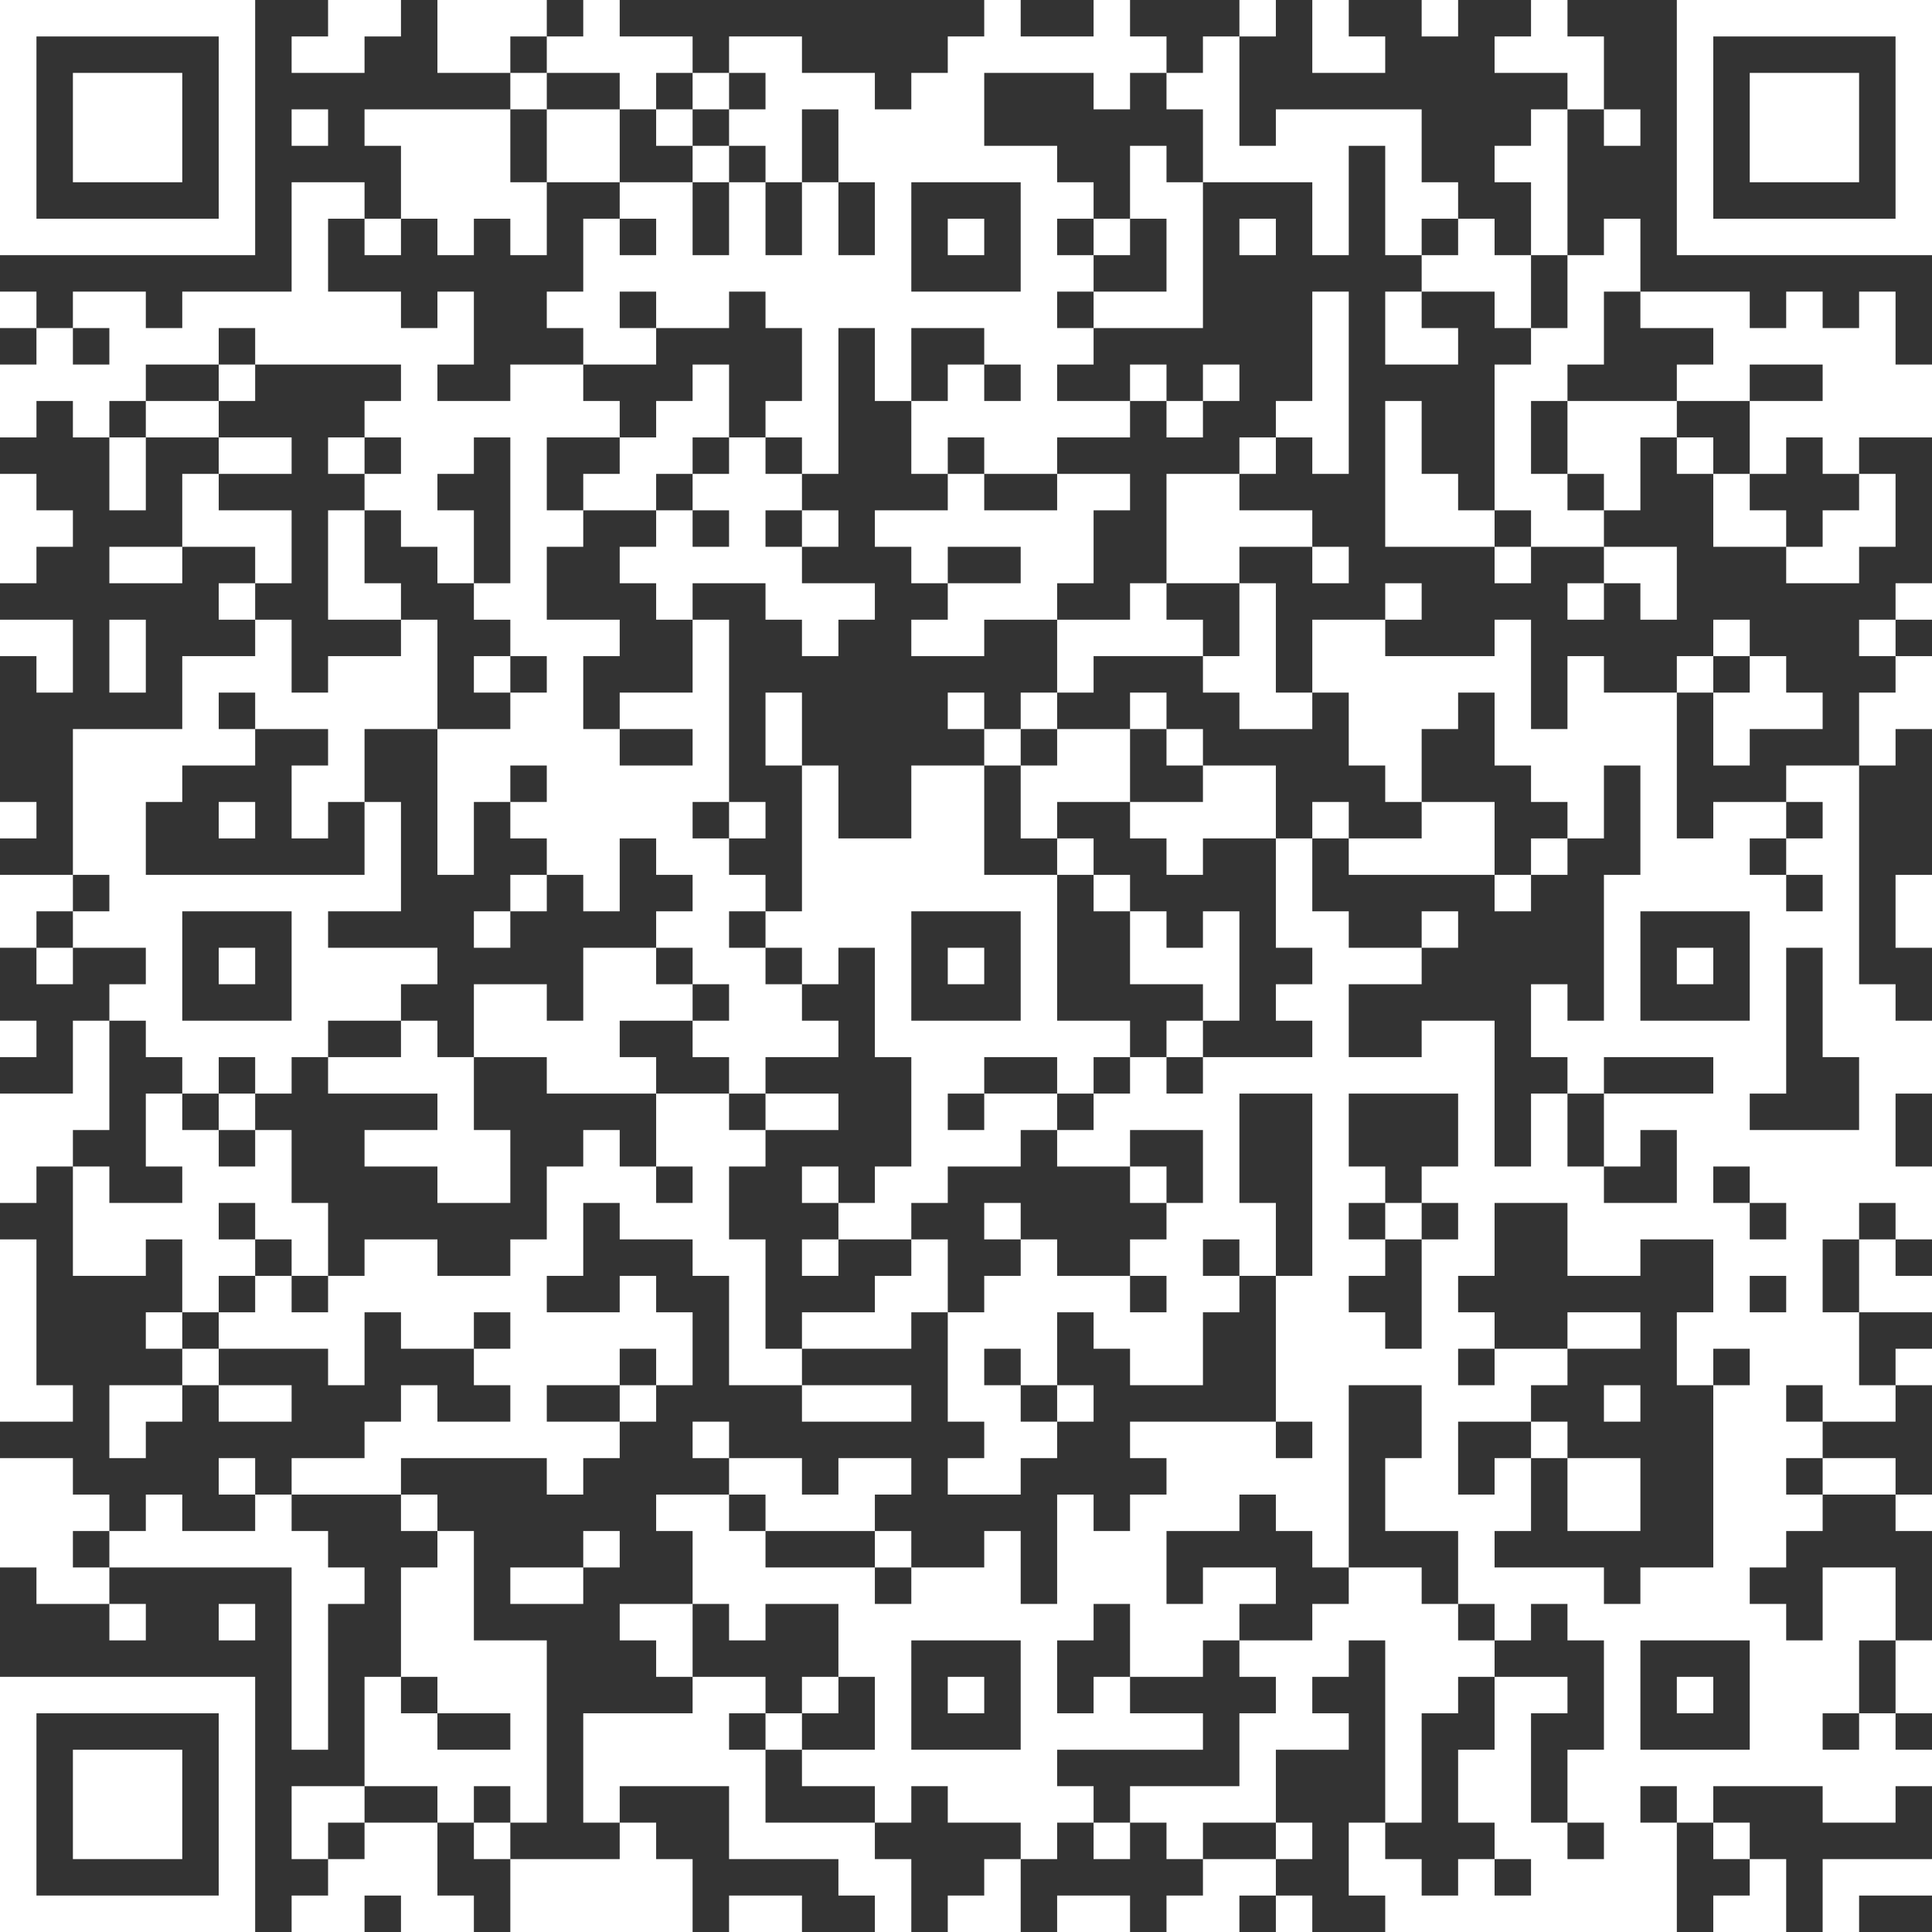 <?xml version="1.0" encoding="UTF-8"?> <svg xmlns="http://www.w3.org/2000/svg" width="184" height="184" viewBox="0 0 184 184" fill="none"><rect x="0" y="0" width="184" height="184" fill="#333333" stroke="none"/><path d="M24.302 184H0V159.698H24.302V184ZM41.66 180.528H45.132V184H38.188V180.528H34.717V184H27.773V180.528H31.245V177.057H34.717V173.585H41.66V180.528ZM62.49 177.057H65.962V184H48.603V177.057H59.019V173.585H62.49V177.057ZM76.377 184H69.434V180.528H76.377V184ZM72.905 163.17H69.434V166.642H72.905V173.585H83.32V177.057H86.792V184H83.32V180.528H79.849V177.057H69.434V170.113H59.019V173.585H55.547V163.17H65.962V159.698H72.905V163.17ZM97.208 184H90.264V180.528H93.736V177.057H97.208V184ZM107.623 184H100.68V180.528H107.623V184ZM121.51 180.528H118.038V184H111.095V180.528H114.566V177.057H121.51V180.528ZM124.981 184H121.51V180.528H124.981V184ZM121.51 65.962H124.981V59.019H131.925V62.49H142.34V59.019H145.812V69.434H149.283V62.49H152.755V65.962H159.698V79.849H163.17V76.377H170.113V79.849H166.642V83.32H170.113V79.849H173.585V76.377H170.113V72.905H177.057V93.736H180.528V97.208H184V104.151H180.528V111.095H184V118.038H180.528V114.566H177.057V118.038H173.585V124.981H177.057V131.925H180.528V135.396H173.585V131.925H170.113V135.396H173.585V138.868H170.113V142.34H173.585V145.812H170.113V149.283H166.642V152.755H170.113V156.227H173.585V149.283H180.528V156.227H177.057V163.17H173.585V166.642H177.057V163.17H180.528V166.642H184V170.113H180.528V173.585H173.585V170.113H163.17V173.585H159.698V170.113H156.227V173.585H159.698V184H131.925V180.528H128.453V173.585H131.925V177.057H135.396V180.528H138.868V177.057H142.34V180.528H145.812V177.057H142.34V173.585H138.868V166.642H142.34V159.698H149.283V163.17H145.812V173.585H149.283V166.642H152.755V156.227H149.283V152.755H145.812V156.227H142.34V152.755H138.868V156.227H142.34V159.698H138.868V163.17H135.396V173.585H131.925V156.227H128.453V159.698H124.981V163.17H128.453V166.642H121.51V173.585H114.566V177.057H111.095V173.585H107.623V170.113H118.038V163.17H121.51V159.698H118.038V156.227H124.981V152.755H128.453V149.283H135.396V152.755H138.868V145.812H131.925V138.868H135.396V131.925H128.453V149.283H124.981V145.812H121.51V142.34H118.038V145.812H111.095V152.755H114.566V149.283H121.51V152.755H118.038V156.227H114.566V159.698H107.623V152.755H104.151V156.227H100.68V163.17H104.151V159.698H107.623V163.17H114.566V166.642H100.68V170.113H104.151V173.585H100.68V177.057H97.208V173.585H90.264V170.113H86.792V173.585H83.32V170.113H76.377V166.642H83.32V159.698H79.849V152.755H72.905V156.227H69.434V152.755H65.962V145.812H62.49V142.34H69.434V145.812H72.905V149.283H83.32V152.755H86.792V149.283H93.736V145.812H97.208V152.755H100.68V142.34H104.151V145.812H107.623V142.34H111.095V138.868H107.623V135.396H121.51V138.868H124.981V135.396H121.51V121.51H124.981V104.151H118.038V114.566H121.51V121.51H118.038V118.038H114.566V121.51H118.038V124.981H114.566V131.925H107.623V128.453H104.151V124.981H100.68V131.925H97.208V128.453H93.736V131.925H97.208V135.396H100.68V138.868H97.208V142.34H90.264V138.868H93.736V135.396H90.264V124.981H93.736V121.51H97.208V118.038H100.68V121.51H107.623V118.038H111.095V114.566H114.566V107.623H107.623V111.095H100.68V107.623H104.151V104.151H107.623V100.68H111.095V104.151H114.566V100.68H124.981V97.208H121.51V93.736H124.981V90.264H121.51V79.849H124.981V86.792H128.453V90.264H135.396V93.736H128.453V100.68H135.396V97.208H142.34V111.095H145.812V104.151H149.283V111.095H152.755V114.566H159.698V107.623H156.227V111.095H152.755V104.151H163.17V100.68H152.755V104.151H149.283V100.68H145.812V93.736H149.283V97.208H152.755V83.32H156.227V72.905H152.755V79.849H149.283V76.377H145.812V72.905H142.34V65.962H138.868V69.434H135.396V76.377H131.925V72.905H128.453V65.962H124.981V69.434H118.038V65.962H114.566V62.49H118.038V55.547H121.51V65.962ZM170.113 184H163.17V180.528H166.642V177.057H170.113V184ZM173.585 177.057H184V180.528H177.057V184H173.585V177.057ZM3.472 180.528H20.83V163.17H3.472V180.528ZM17.358 177.057H6.943V166.642H17.358V177.057ZM34.717 173.585H31.245V177.057H27.773V170.113H34.717V173.585ZM48.603 177.057H45.132V173.585H48.603V177.057ZM107.623 177.057H104.151V173.585H107.623V177.057ZM124.981 177.057H121.51V173.585H124.981V177.057ZM149.283 177.057H152.755V173.585H149.283V177.057ZM166.642 177.057H163.17V173.585H166.642V177.057ZM45.132 156.227H52.075V173.585H48.603V170.113H45.132V173.585H41.66V170.113H34.717V159.698H38.188V163.17H41.66V159.698H38.188V149.283H41.66V145.812H45.132V156.227ZM6.943 142.34H10.415V145.812H6.943V149.283H10.415V145.812H13.887V142.34H17.358V145.812H24.302V142.34H27.773V145.812H31.245V149.283H34.717V152.755H31.245V166.642H27.773V149.283H10.415V152.755H3.472V149.283H0V138.868H6.943V142.34ZM41.66 166.642H48.603V163.17H41.66V166.642ZM76.377 166.642H72.905V163.17H76.377V166.642ZM86.792 166.642H97.208V156.227H86.792V166.642ZM156.227 166.642H166.642V156.227H156.227V166.642ZM79.849 163.17H76.377V159.698H79.849V163.17ZM93.736 163.17H90.264V159.698H93.736V163.17ZM163.17 163.17H159.698V159.698H163.17V163.17ZM184 163.17H180.528V156.227H184V163.17ZM65.962 159.698H62.49V156.227H59.019V152.755H65.962V159.698ZM13.887 156.227H10.415V152.755H13.887V156.227ZM24.302 156.227H20.83V152.755H24.302V156.227ZM55.547 152.755H48.603V149.283H55.547V152.755ZM142.34 121.51H138.868V124.981H142.34V128.453H138.868V131.925H142.34V128.453H149.283V131.925H145.812V135.396H138.868V142.34H142.34V138.868H145.812V145.812H142.34V149.283H152.755V152.755H156.227V149.283H163.17V131.925H166.642V128.453H163.17V131.925H159.698V124.981H163.17V118.038H156.227V121.51H149.283V114.566H142.34V121.51ZM59.019 149.283H55.547V145.812H59.019V149.283ZM86.792 149.283H83.32V145.812H86.792V149.283ZM41.66 145.812H38.188V142.34H41.66V145.812ZM76.377 142.34H79.849V138.868H86.792V142.34H83.32V145.812H72.905V142.34H69.434V138.868H76.377V142.34ZM156.227 145.812H149.283V138.868H156.227V145.812ZM184 145.812H180.528V142.34H184V145.812ZM24.302 142.34H20.83V138.868H24.302V142.34ZM69.434 107.623H72.905V111.095H69.434V118.038H72.905V128.453H76.377V131.925H69.434V121.51H65.962V118.038H59.019V114.566H55.547V121.51H52.075V124.981H59.019V121.51H62.49V124.981H65.962V131.925H62.49V128.453H59.019V131.925H52.075V135.396H59.019V138.868H55.547V142.34H52.075V138.868H38.188V142.34H27.773V138.868H34.717V135.396H38.188V131.925H41.66V135.396H48.603V131.925H45.132V128.453H48.603V124.981H45.132V128.453H38.188V124.981H34.717V131.925H31.245V128.453H20.83V124.981H24.302V121.51H27.773V124.981H31.245V121.51H34.717V118.038H41.66V121.51H48.603V118.038H52.075V111.095H55.547V107.623H59.019V111.095H62.49V104.151H69.434V107.623ZM180.528 142.34H173.585V138.868H180.528V142.34ZM17.358 135.396H13.887V138.868H10.415V131.925H17.358V135.396ZM69.434 138.868H65.962V135.396H69.434V138.868ZM149.283 138.868H145.812V135.396H149.283V138.868ZM3.472 131.925H6.943V135.396H0V118.038H3.472V131.925ZM27.773 135.396H20.83V131.925H27.773V135.396ZM62.49 135.396H59.019V131.925H62.49V135.396ZM86.792 135.396H76.377V131.925H86.792V135.396ZM104.151 135.396H100.68V131.925H104.151V135.396ZM156.227 135.396H152.755V131.925H156.227V135.396ZM20.83 131.925H17.358V128.453H20.83V131.925ZM184 131.925H180.528V128.453H184V131.925ZM17.358 128.453H13.887V124.981H17.358V128.453ZM90.264 124.981H86.792V128.453H76.377V124.981H83.32V121.51H86.792V118.038H90.264V124.981ZM128.453 111.095H131.925V114.566H128.453V118.038H131.925V121.51H128.453V124.981H131.925V128.453H135.396V118.038H138.868V114.566H135.396V111.095H138.868V104.151H128.453V111.095ZM156.227 128.453H149.283V124.981H156.227V128.453ZM17.358 107.623H20.83V111.095H24.302V107.623H27.773V114.566H31.245V121.51H27.773V118.038H24.302V121.51H20.83V124.981H17.358V118.038H13.887V121.51H6.943V111.095H10.415V114.566H17.358V111.095H13.887V104.151H17.358V107.623ZM107.623 124.981H111.095V121.51H107.623V124.981ZM166.642 124.981H170.113V121.51H166.642V124.981ZM180.528 121.51H184V124.981H177.057V118.038H180.528V121.51ZM79.849 121.51H76.377V118.038H79.849V121.51ZM20.83 118.038H24.302V114.566H20.83V118.038ZM34.717 20.83H31.245V27.773H38.188V31.245H41.66V27.773H45.132V34.717H41.66V38.188H48.603V34.717H55.547V38.188H59.019V41.66H52.075V48.603H55.547V52.075H52.075V59.019H59.019V62.49H55.547V69.434H59.019V65.962H65.962V59.019H69.434V76.377H65.962V79.849H69.434V83.32H72.905V86.792H69.434V90.264H72.905V86.792H76.377V72.905H79.849V79.849H86.792V72.905H93.736V83.32H100.68V97.208H107.623V100.68H104.151V104.151H100.68V100.68H93.736V104.151H90.264V107.623H93.736V104.151H100.68V107.623H97.208V111.095H90.264V114.566H86.792V118.038H79.849V114.566H83.32V111.095H86.792V100.68H83.32V90.264H79.849V93.736H76.377V90.264H72.905V93.736H76.377V97.208H79.849V100.68H72.905V104.151H69.434V100.68H65.962V97.208H69.434V93.736H65.962V97.208H59.019V100.68H62.49V104.151H52.075V100.68H45.132V107.623H48.603V114.566H41.66V111.095H34.717V107.623H41.66V104.151H31.245V100.68H38.188V97.208H41.66V100.68H45.132V93.736H52.075V97.208H55.547V90.264H62.49V93.736H65.962V90.264H62.49V86.792H65.962V83.32H62.49V79.849H59.019V86.792H55.547V83.32H52.075V79.849H48.603V76.377H52.075V72.905H48.603V76.377H45.132V83.32H41.66V69.434H48.603V65.962H52.075V62.49H48.603V59.019H45.132V55.547H48.603V41.66H45.132V45.132H41.66V48.603H45.132V55.547H41.66V52.075H38.188V48.603H34.717V45.132H38.188V41.66H34.717V38.188H38.188V34.717H24.302V31.245H20.83V34.717H13.887V38.188H10.415V41.66H6.943V38.188H3.472V41.66H0V34.717H3.472V31.245H6.943V34.717H10.415V31.245H6.943V27.773H13.887V31.245H17.358V27.773H27.773V17.358H34.717V20.83ZM97.208 118.038H93.736V114.566H97.208V118.038ZM135.396 118.038H131.925V114.566H135.396V118.038ZM166.642 118.038H170.113V114.566H166.642V118.038ZM10.415 107.623H6.943V111.095H3.472V114.566H0V104.151H6.943V97.208H10.415V107.623ZM62.49 114.566H65.962V111.095H62.49V114.566ZM79.849 114.566H76.377V111.095H79.849V114.566ZM111.095 114.566H107.623V111.095H111.095V114.566ZM163.17 114.566H166.642V111.095H163.17V114.566ZM24.302 107.623H20.83V104.151H24.302V107.623ZM79.849 107.623H72.905V104.151H79.849V107.623ZM170.113 104.151H166.642V107.623H177.057V100.68H173.585V90.264H170.113V104.151ZM27.773 65.962H31.245V62.49H38.188V59.019H41.66V69.434H34.717V76.377H31.245V79.849H27.773V72.905H31.245V69.434H24.302V72.905H17.358V76.377H13.887V83.32H34.717V76.377H38.188V86.792H31.245V90.264H41.66V93.736H38.188V97.208H31.245V100.68H27.773V104.151H24.302V100.68H20.83V104.151H17.358V100.68H13.887V97.208H10.415V93.736H13.887V90.264H6.943V86.792H10.415V83.32H6.943V69.434H17.358V62.49H24.302V59.019H27.773V65.962ZM3.472 100.68H0V97.208H3.472V100.68ZM114.566 100.68H111.095V97.208H114.566V100.68ZM17.358 97.208H27.773V86.792H17.358V97.208ZM86.792 97.208H97.208V86.792H86.792V97.208ZM111.095 90.264H114.566V86.792H118.038V97.208H114.566V93.736H107.623V86.792H111.095V90.264ZM156.227 97.208H166.642V86.792H156.227V97.208ZM6.943 93.736H3.472V90.264H6.943V93.736ZM24.302 93.736H20.83V90.264H24.302V93.736ZM93.736 93.736H90.264V90.264H93.736V93.736ZM163.17 93.736H159.698V90.264H163.17V93.736ZM6.943 86.792H3.472V90.264H0V83.32H6.943V86.792ZM48.603 90.264H45.132V86.792H48.603V90.264ZM138.868 90.264H135.396V86.792H138.868V90.264ZM184 90.264H180.528V83.32H184V90.264ZM52.075 86.792H48.603V83.32H52.075V86.792ZM107.623 86.792H104.151V83.32H107.623V86.792ZM145.812 86.792H142.34V83.32H145.812V86.792ZM170.113 86.792H173.585V83.32H170.113V86.792ZM104.151 83.32H100.68V79.849H104.151V83.32ZM121.51 79.849H114.566V83.32H111.095V79.849H107.623V76.377H114.566V72.905H121.51V79.849ZM142.34 83.32H128.453V79.849H135.396V76.377H142.34V83.32ZM149.283 83.32H145.812V79.849H149.283V83.32ZM3.472 79.849H0V76.377H3.472V79.849ZM24.302 79.849H20.83V76.377H24.302V79.849ZM72.905 79.849H69.434V76.377H72.905V79.849ZM107.623 76.377H100.68V79.849H97.208V72.905H100.68V69.434H107.623V76.377ZM128.453 79.849H124.981V76.377H128.453V79.849ZM59.019 72.905H65.962V69.434H59.019V72.905ZM76.377 72.905H72.905V65.962H76.377V72.905ZM97.208 72.905H93.736V69.434H97.208V72.905ZM114.566 72.905H111.095V69.434H114.566V72.905ZM170.113 65.962H173.585V69.434H166.642V72.905H163.17V65.962H166.642V62.49H170.113V65.962ZM184 69.434H180.528V72.905H177.057V65.962H180.528V62.49H184V69.434ZM20.83 69.434H24.302V65.962H20.83V69.434ZM93.736 69.434H90.264V65.962H93.736V69.434ZM100.68 69.434H97.208V65.962H100.68V69.434ZM111.095 69.434H107.623V65.962H111.095V69.434ZM6.943 65.962H3.472V62.49H0V59.019H6.943V65.962ZM13.887 65.962H10.415V59.019H13.887V65.962ZM48.603 65.962H45.132V62.49H48.603V65.962ZM111.095 59.019H114.566V62.49H104.151V65.962H100.68V59.019H107.623V55.547H111.095V59.019ZM163.17 65.962H159.698V62.49H163.17V65.962ZM72.905 45.132H76.377V48.603H72.905V52.075H76.377V55.547H83.32V59.019H79.849V62.49H76.377V59.019H72.905V55.547H65.962V59.019H62.49V55.547H59.019V52.075H62.49V48.603H65.962V52.075H69.434V48.603H65.962V45.132H69.434V41.66H72.905V45.132ZM93.736 48.603H100.68V45.132H107.623V48.603H104.151V55.547H100.68V59.019H93.736V62.49H86.792V59.019H90.264V55.547H97.208V52.075H90.264V55.547H86.792V52.075H83.32V48.603H90.264V45.132H93.736V48.603ZM166.642 62.49H163.17V59.019H166.642V62.49ZM180.528 62.49H177.057V59.019H180.528V62.49ZM24.302 59.019H20.83V55.547H24.302V59.019ZM34.717 55.547H38.188V59.019H31.245V48.603H34.717V55.547ZM135.396 59.019H131.925V55.547H135.396V59.019ZM152.755 59.019H149.283V55.547H152.755V59.019ZM159.698 59.019H156.227V55.547H152.755V52.075H159.698V59.019ZM184 59.019H180.528V55.547H184V59.019ZM3.472 48.603H6.943V52.075H3.472V55.547H0V45.132H3.472V48.603ZM17.358 55.547H10.415V52.075H17.358V55.547ZM20.83 48.603H27.773V55.547H24.302V52.075H17.358V45.132H20.83V48.603ZM118.038 48.603H124.981V52.075H118.038V55.547H111.095V45.132H118.038V48.603ZM128.453 55.547H124.981V52.075H128.453V55.547ZM145.812 55.547H142.34V52.075H145.812V55.547ZM180.528 52.075H177.057V55.547H170.113V52.075H173.585V48.603H177.057V45.132H180.528V52.075ZM79.849 52.075H76.377V48.603H79.849V52.075ZM156.227 27.773H152.755V34.717H149.283V38.188H145.812V45.132H149.283V38.188H159.698V41.66H156.227V48.603H152.755V45.132H149.283V48.603H152.755V52.075H145.812V48.603H142.34V52.075H131.925V38.188H135.396V45.132H138.868V48.603H142.34V34.717H145.812V31.245H149.283V24.302H152.755V20.83H156.227V27.773ZM166.642 48.603H170.113V52.075H163.17V45.132H166.642V48.603ZM13.887 48.603H10.415V41.66H13.887V48.603ZM69.434 41.66H65.962V45.132H62.49V48.603H55.547V45.132H59.019V41.66H62.49V38.188H65.962V34.717H69.434V41.66ZM27.773 45.132H20.83V41.66H27.773V45.132ZM34.717 45.132H31.245V41.66H34.717V45.132ZM97.208 3.472H104.151V0H107.623V3.472H111.095V6.943H107.623V10.415H104.151V6.943H93.736V13.887H100.68V17.358H104.151V20.83H100.68V24.302H104.151V27.773H100.68V31.245H104.151V34.717H100.68V38.188H107.623V41.66H100.68V45.132H93.736V41.66H90.264V45.132H86.792V38.188H90.264V34.717H93.736V38.188H97.208V34.717H93.736V31.245H86.792V38.188H83.32V31.245H79.849V45.132H76.377V41.66H72.905V38.188H76.377V31.245H72.905V27.773H69.434V31.245H62.49V27.773H59.019V31.245H62.49V34.717H55.547V31.245H52.075V27.773H55.547V20.83H59.019V24.302H62.49V20.83H59.019V17.358H65.962V24.302H69.434V17.358H72.905V24.302H76.377V17.358H79.849V24.302H83.32V17.358H79.849V10.415H76.377V17.358H72.905V13.887H69.434V10.415H72.905V6.943H69.434V3.472H76.377V6.943H83.32V10.415H86.792V6.943H90.264V3.472H93.736V0H97.208V3.472ZM121.51 45.132H118.038V41.66H121.51V45.132ZM128.453 45.132H124.981V41.66H121.51V38.188H124.981V27.773H128.453V45.132ZM163.17 45.132H159.698V41.66H163.17V45.132ZM166.642 31.245H170.113V27.773H173.585V31.245H177.057V27.773H180.528V34.717H184V41.66H177.057V45.132H173.585V41.66H170.113V45.132H166.642V38.188H173.585V34.717H166.642V38.188H159.698V34.717H163.17V31.245H156.227V27.773H166.642V31.245ZM20.83 41.66H13.887V38.188H20.83V41.66ZM114.566 41.66H111.095V38.188H114.566V41.66ZM24.302 38.188H20.83V34.717H24.302V38.188ZM111.095 38.188H107.623V34.717H111.095V38.188ZM118.038 38.188H114.566V34.717H118.038V38.188ZM135.396 31.245H138.868V34.717H131.925V27.773H135.396V31.245ZM3.472 31.245H0V27.773H3.472V31.245ZM118.038 13.887H121.51V10.415H135.396V17.358H138.868V20.83H135.396V24.302H131.925V13.887H128.453V24.302H124.981V17.358H114.566V31.245H104.151V27.773H111.095V20.83H107.623V13.887H111.095V17.358H114.566V10.415H111.095V6.943H114.566V3.472H118.038V13.887ZM142.34 24.302H145.812V31.245H142.34V27.773H135.396V24.302H138.868V20.83H142.34V24.302ZM86.792 27.773H97.208V17.358H86.792V27.773ZM24.302 24.302H0V0H24.302V24.302ZM38.188 24.302H34.717V20.83H38.188V24.302ZM48.603 17.358H52.075V24.302H48.603V20.83H45.132V24.302H41.66V20.83H38.188V13.887H34.717V10.415H48.603V17.358ZM93.736 24.302H90.264V20.83H93.736V24.302ZM107.623 24.302H104.151V20.83H107.623V24.302ZM121.51 24.302H118.038V20.83H121.51V24.302ZM149.283 24.302H145.812V17.358H142.34V13.887H145.812V10.415H149.283V24.302ZM184 24.302H159.698V0H184V24.302ZM3.472 20.83H20.83V3.472H3.472V20.83ZM163.17 20.83H180.528V3.472H163.17V20.83ZM17.358 17.358H6.943V6.943H17.358V17.358ZM59.019 17.358H52.075V10.415H59.019V17.358ZM69.434 17.358H65.962V13.887H69.434V17.358ZM177.057 17.358H166.642V6.943H177.057V17.358ZM31.245 13.887H27.773V10.415H31.245V13.887ZM65.962 13.887H62.49V10.415H65.962V13.887ZM156.227 13.887H152.755V10.415H156.227V13.887ZM52.075 10.415H48.603V6.943H52.075V10.415ZM59.019 3.472H65.962V6.943H62.49V10.415H59.019V6.943H52.075V3.472H55.547V0H59.019V3.472ZM69.434 10.415H65.962V6.943H69.434V10.415ZM149.283 3.472H152.755V10.415H149.283V6.943H142.34V3.472H145.812V0H149.283V3.472ZM38.188 3.472H34.717V6.943H27.773V3.472H31.245V0H38.188V3.472ZM52.075 3.472H48.603V6.943H41.66V0H52.075V3.472ZM128.453 3.472H131.925V6.943H124.981V0H128.453V3.472ZM121.51 3.472H118.038V0H121.51V3.472ZM138.868 3.472H135.396V0H138.868V3.472Z" fill="white"></path></svg> 
